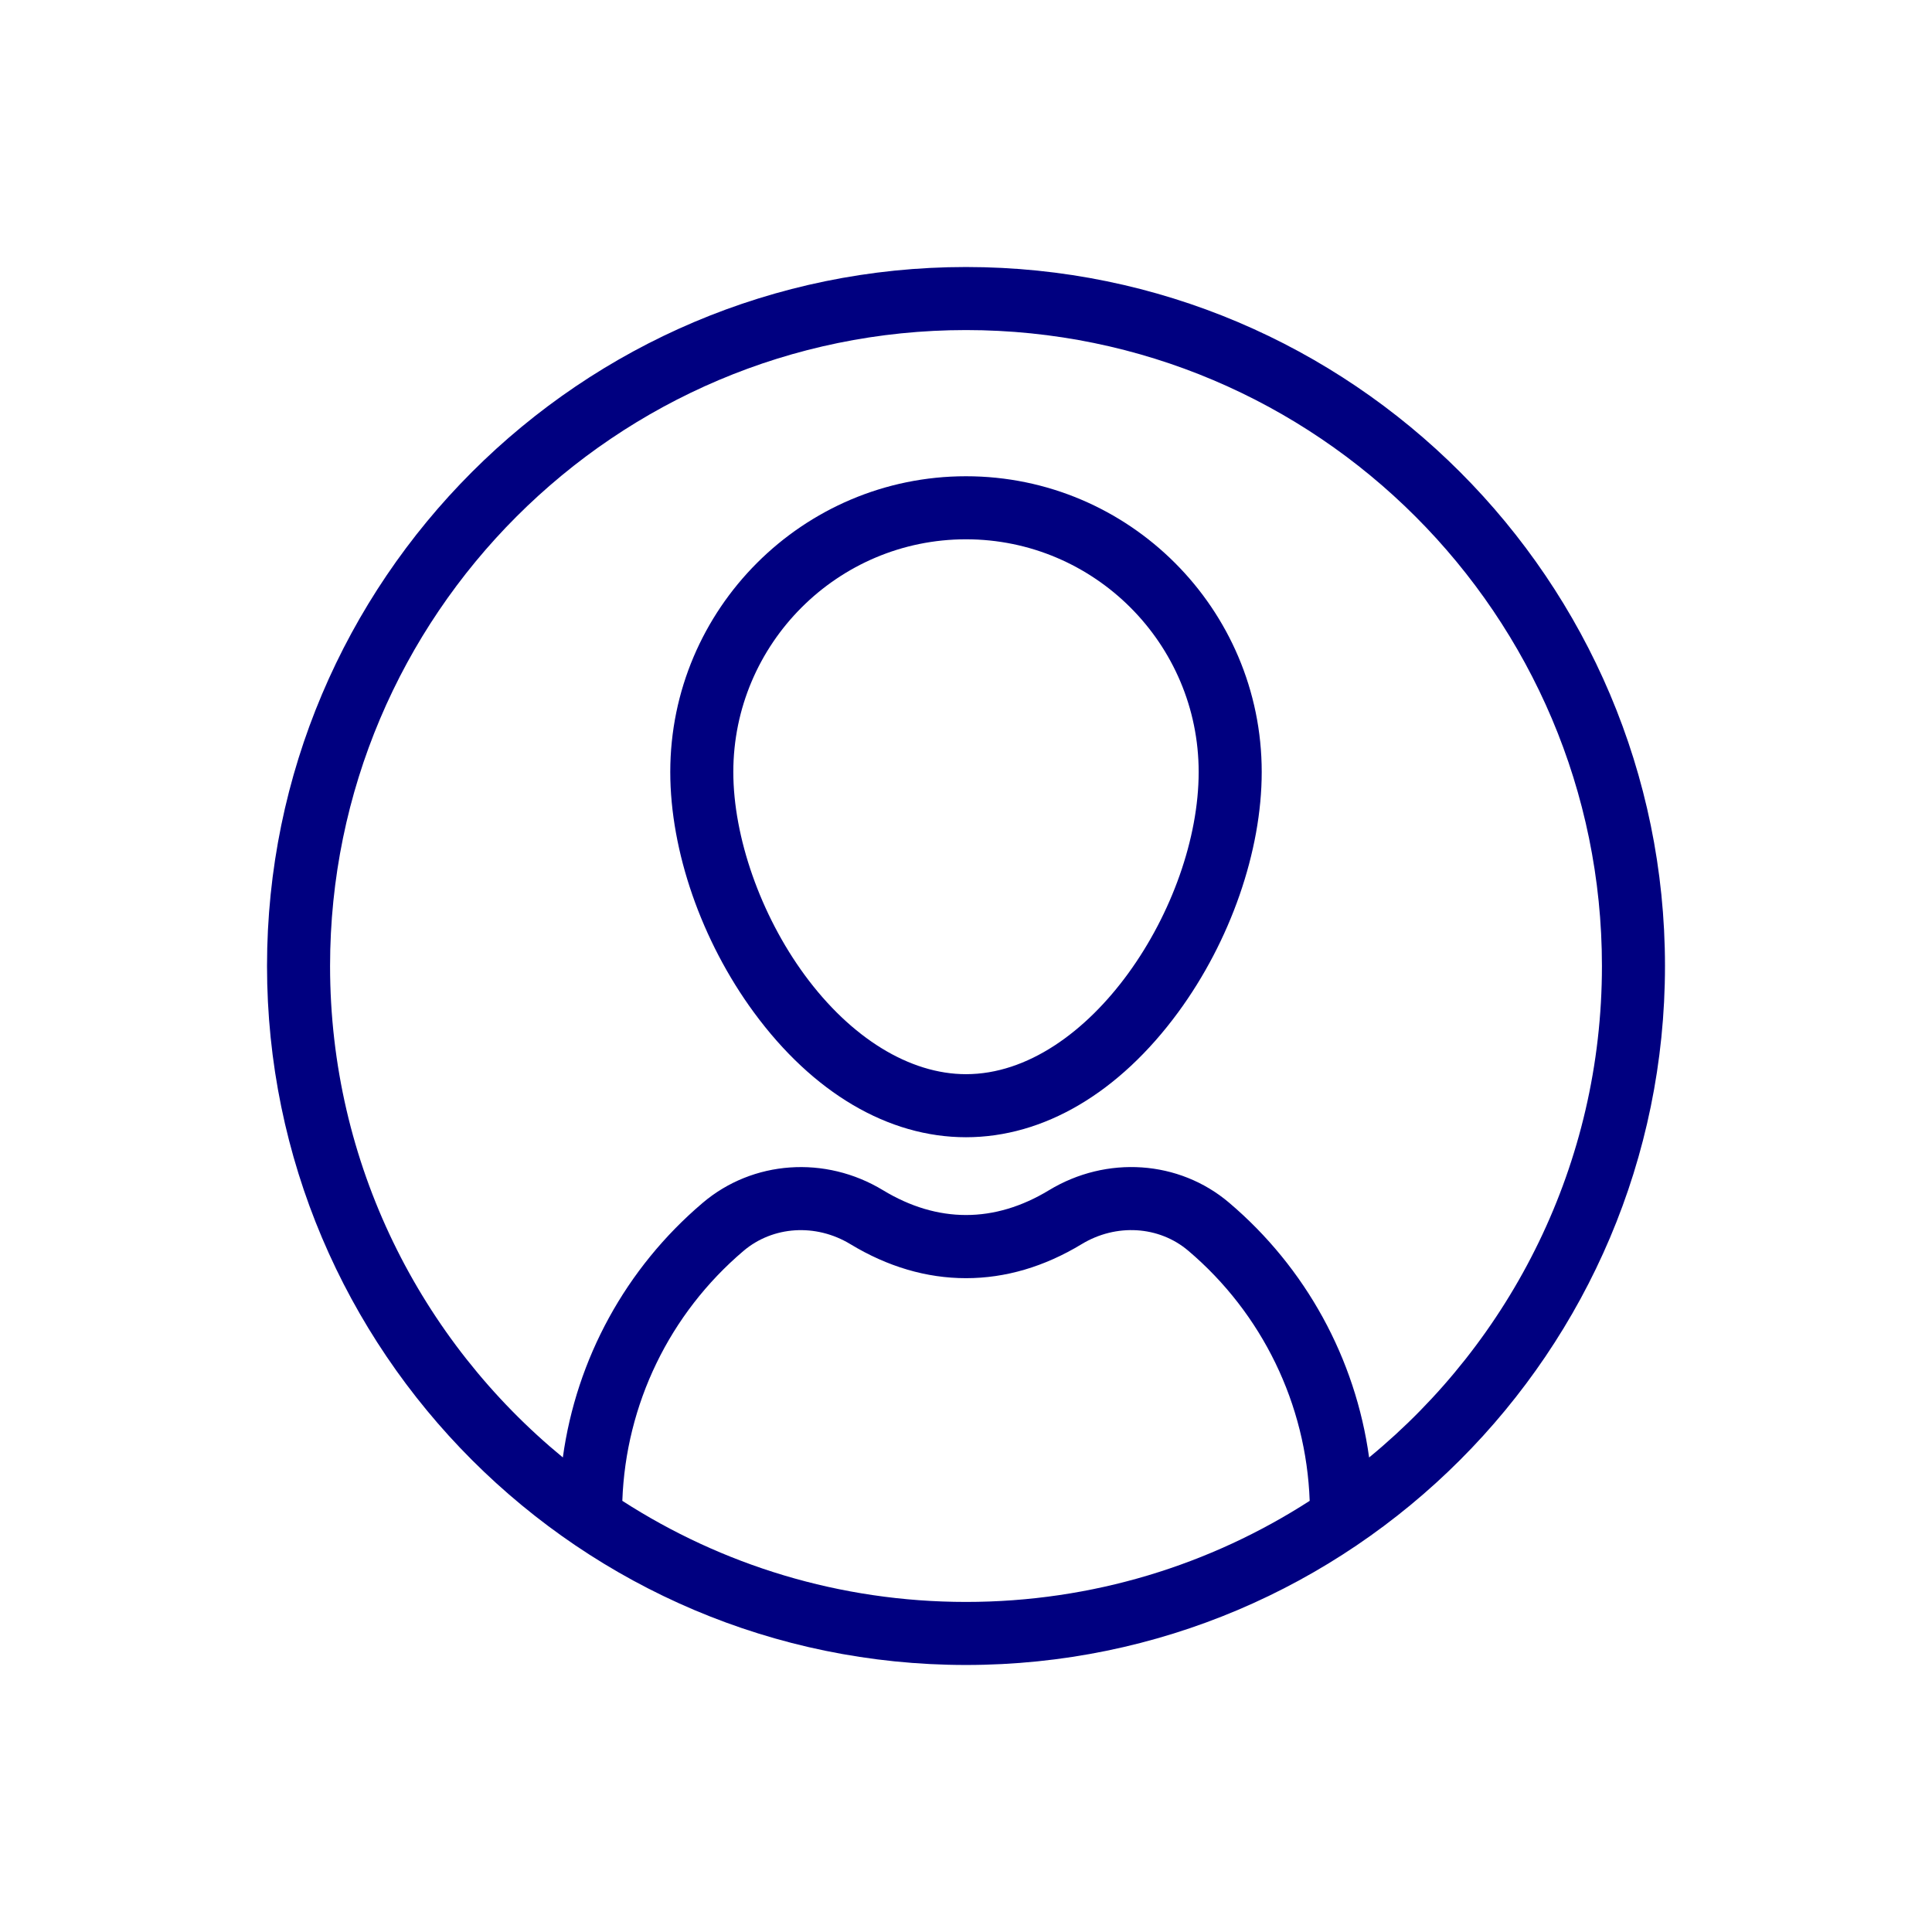 <?xml version="1.0" encoding="UTF-8" standalone="no"?>
<!-- Generator: Adobe Illustrator 19.0.0, SVG Export Plug-In . SVG Version: 6.00 Build 0)  -->

<svg
   xmlns:dc="http://purl.org/dc/elements/1.1/"
   xmlns:cc="http://creativecommons.org/ns#"
   xmlns:rdf="http://www.w3.org/1999/02/22-rdf-syntax-ns#"
   xmlns:svg="http://www.w3.org/2000/svg"
   xmlns="http://www.w3.org/2000/svg"
   xmlns:sodipodi="http://sodipodi.sourceforge.net/DTD/sodipodi-0.dtd"
   xmlns:inkscape="http://www.inkscape.org/namespaces/inkscape"
   version="1.1"
   id="Layer_1"
   x="0px"
   y="0px"
   viewBox="0 0 402.161 402.161"
   style="enable-background:new 0 0 402.161 402.161;"
   xml:space="preserve"
   sodipodi:docname="profile.svg"
   inkscape:version="0.92.3 (2405546, 2018-03-11)"><defs
   id="defs1127" /><sodipodi:namedview
   pagecolor="#ffffff"
   bordercolor="#666666"
   borderopacity="1"
   objecttolerance="10"
   gridtolerance="10"
   guidetolerance="10"
   inkscape:pageopacity="0"
   inkscape:pageshadow="2"
   inkscape:window-width="2560"
   inkscape:window-height="1015"
   id="namedview1125"
   showgrid="false"
   inkscape:zoom="0.58682964"
   inkscape:cx="199.37643"
   inkscape:cy="201.08051"
   inkscape:window-x="0"
   inkscape:window-y="0"
   inkscape:window-maximized="1"
   inkscape:current-layer="g1088" />
<g
   id="g1092">
	<g
   id="g1090">
		<g
   id="g1088">
			
			
			
			
		<g
   id="g1712"
   transform="translate(3.7109376e-7,-218.449)"
   style="fill:#000080"><path
     style="stroke-width:0.875;fill:#000080"
     id="path1080-3"
     d="m 201.08,317.584 c -33.943,0 -61.558,27.615 -61.558,61.558 0,16.474 6.497,35.167 17.378,50.005 12.308,16.783 27.999,26.026 44.179,26.026 16.182,0 31.871,-9.242 44.18,-26.026 10.882,-14.838 17.378,-33.531 17.378,-50.005 0,-33.943 -27.616,-61.558 -61.559,-61.558 z m 0,124.464 c -11.721,0 -23.966,-7.531 -33.596,-20.663 -9.152,-12.479 -14.838,-28.665 -14.838,-42.243 0,-26.706 21.727,-48.434 48.433,-48.434 26.706,0 48.433,21.727 48.433,48.434 8.7e-4,27.728 -22.804,62.906 -48.433,62.906 z"
     inkscape:connector-curvature="0" /><path
     style="stroke-width:0.875;fill:#000080"
     id="path1082-6"
     d="m 201.081,274.03 c -80.228,0 -145.499,65.27 -145.499,145.499 0,80.228 65.27,145.499 145.499,145.499 80.229,0 145.499,-65.27 145.499,-145.499 0,-80.229 -65.271,-145.499 -145.499,-145.499 z m 0,277.874 c -26.335,-8.7e-4 -50.897,-7.734 -71.539,-21.045 0.717,-20.097 9.815,-38.938 25.22,-52.02 6.121,-5.198 15.06,-5.766 22.243,-1.413 7.759,4.702 15.86,7.086 24.079,7.086 8.217,0 16.315,-2.383 24.071,-7.083 7.176,-4.349 16.091,-3.802 22.183,1.361 15.416,13.063 24.565,31.959 25.282,52.071 -20.642,13.31 -45.204,21.043 -71.539,21.043 z m 83.91,-30.069 c -2.834,-20.547 -13.134,-39.47 -29.169,-53.058 -10.403,-8.814 -25.461,-9.849 -37.469,-2.571 -11.352,6.878 -23.192,6.877 -34.546,-0.003 -12.022,-7.286 -27.107,-6.226 -37.541,2.634 -16.021,13.605 -26.279,32.474 -29.106,52.99 -29.564,-24.298 -48.454,-61.132 -48.454,-102.296 0,-72.993 59.384,-132.376 132.375,-132.376 72.992,0 132.375,59.383 132.375,132.375 0,41.17 -18.894,78.008 -48.465,102.306 z"
     inkscape:connector-curvature="0" /></g></g>
	</g>
</g>
<g
   id="g1094">
</g>
<g
   id="g1096">
</g>
<g
   id="g1098">
</g>
<g
   id="g1100">
</g>
<g
   id="g1102">
</g>
<g
   id="g1104">
</g>
<g
   id="g1106">
</g>
<g
   id="g1108">
</g>
<g
   id="g1110">
</g>
<g
   id="g1112">
</g>
<g
   id="g1114">
</g>
<g
   id="g1116">
</g>
<g
   id="g1118">
</g>
<g
   id="g1120">
</g>
<g
   id="g1122">
</g>
</svg>